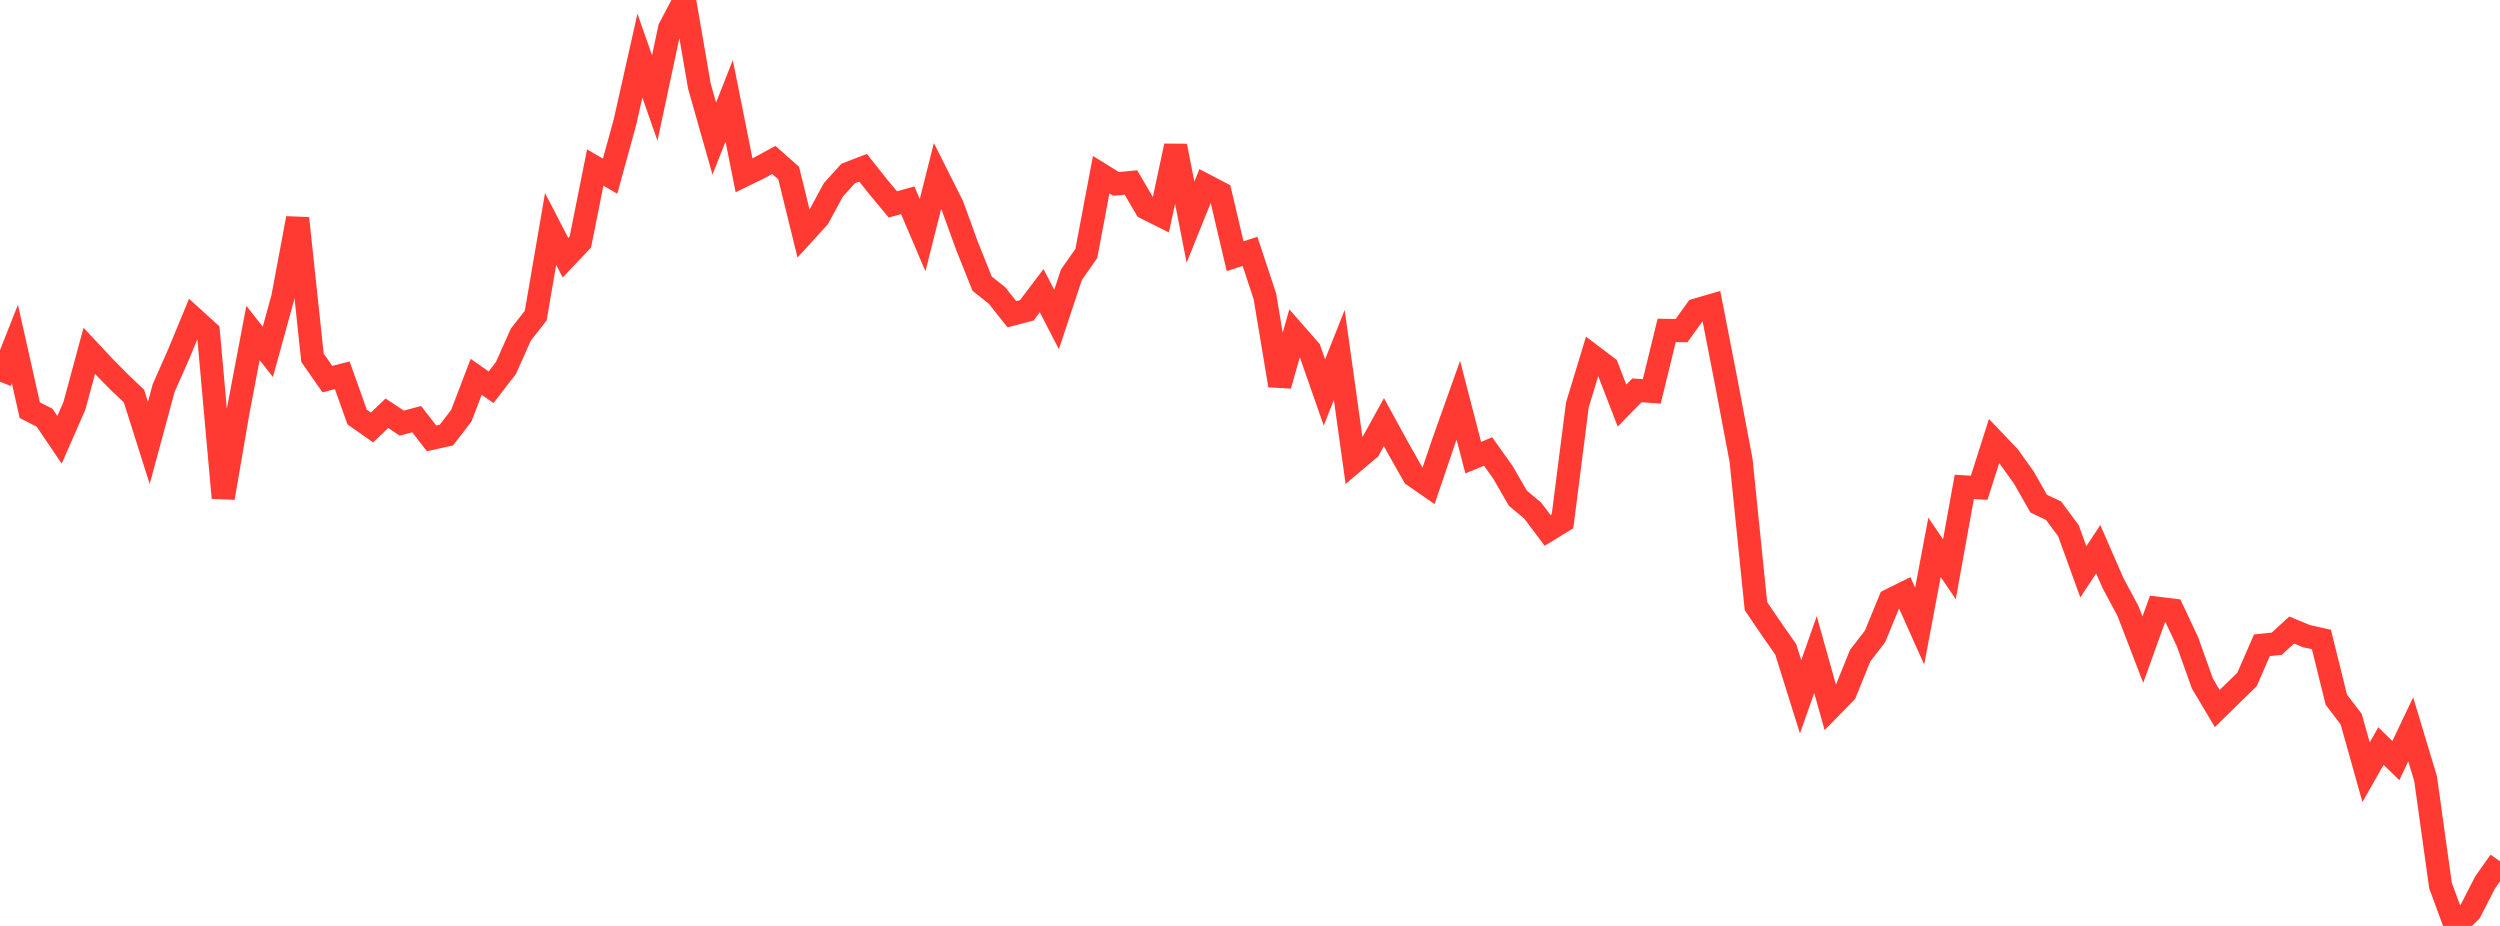 <?xml version="1.0" standalone="no"?>
<!DOCTYPE svg PUBLIC "-//W3C//DTD SVG 1.1//EN" "http://www.w3.org/Graphics/SVG/1.1/DTD/svg11.dtd">

<svg width="135" height="50" viewBox="0 0 135 50" preserveAspectRatio="none" 
  xmlns="http://www.w3.org/2000/svg"
  xmlns:xlink="http://www.w3.org/1999/xlink">


<polyline points="0.0, 20.614 0.804, 18.575 1.607, 22.149 2.411, 22.559 3.214, 23.748 4.018, 21.914 4.821, 18.944 5.625, 19.805 6.429, 20.621 7.232, 21.384 8.036, 23.919 8.839, 20.951 9.643, 19.136 10.446, 17.193 11.25, 17.922 12.054, 26.884 12.857, 22.212 13.661, 17.98 14.464, 19.001 15.268, 16.074 16.071, 11.787 16.875, 19.32 17.679, 20.473 18.482, 20.266 19.286, 22.522 20.089, 23.084 20.893, 22.315 21.696, 22.849 22.5, 22.634 23.304, 23.67 24.107, 23.493 24.911, 22.447 25.714, 20.349 26.518, 20.912 27.321, 19.871 28.125, 18.069 28.929, 17.043 29.732, 12.364 30.536, 13.916 31.339, 13.069 32.143, 9.046 32.946, 9.513 33.75, 6.584 34.554, 3.004 35.357, 5.291 36.161, 1.522 36.964, 0.0 37.768, 4.655 38.571, 7.484 39.375, 5.447 40.179, 9.465 40.982, 9.074 41.786, 8.636 42.589, 9.346 43.393, 12.622 44.196, 11.742 45.0, 10.253 45.804, 9.368 46.607, 9.059 47.411, 10.074 48.214, 11.037 49.018, 10.815 49.821, 12.698 50.625, 9.505 51.429, 11.107 52.232, 13.313 53.036, 15.318 53.839, 15.957 54.643, 16.969 55.446, 16.759 56.25, 15.696 57.054, 17.252 57.857, 14.835 58.661, 13.688 59.464, 9.432 60.268, 9.93 61.071, 9.855 61.875, 11.231 62.679, 11.634 63.482, 7.882 64.286, 11.997 65.089, 10.004 65.893, 10.423 66.696, 13.835 67.5, 13.573 68.304, 16.003 69.107, 20.815 69.911, 17.981 70.714, 18.896 71.518, 21.193 72.321, 19.168 73.125, 24.925 73.929, 24.246 74.732, 22.795 75.536, 24.264 76.339, 25.679 77.143, 26.236 77.946, 23.868 78.75, 21.613 79.554, 24.713 80.357, 24.38 81.161, 25.51 81.964, 26.901 82.768, 27.575 83.571, 28.642 84.375, 28.15 85.179, 21.859 85.982, 19.218 86.786, 19.827 87.589, 21.903 88.393, 21.079 89.196, 21.134 90.0, 17.842 90.804, 17.853 91.607, 16.736 92.411, 16.501 93.214, 20.614 94.018, 24.863 94.821, 32.731 95.625, 33.915 96.429, 35.065 97.232, 37.628 98.036, 35.347 98.839, 38.217 99.643, 37.397 100.446, 35.411 101.25, 34.371 102.054, 32.411 102.857, 32.012 103.661, 33.81 104.464, 29.556 105.268, 30.739 106.071, 26.292 106.875, 26.339 107.679, 23.818 108.482, 24.662 109.286, 25.786 110.089, 27.196 110.893, 27.578 111.696, 28.659 112.5, 30.879 113.304, 29.658 114.107, 31.497 114.911, 32.995 115.714, 35.083 116.518, 32.848 117.321, 32.945 118.125, 34.659 118.929, 36.91 119.732, 38.261 120.536, 37.472 121.339, 36.691 122.143, 34.844 122.946, 34.761 123.75, 34.022 124.554, 34.353 125.357, 34.531 126.161, 37.786 126.964, 38.834 127.768, 41.7 128.571, 40.286 129.375, 41.073 130.179, 39.385 130.982, 42.05 131.786, 47.815 132.589, 50.0 133.393, 49.216 134.196, 47.651 135.0, 46.511" fill="none" stroke="#ff3a33" stroke-width="1.25"/>

</svg>